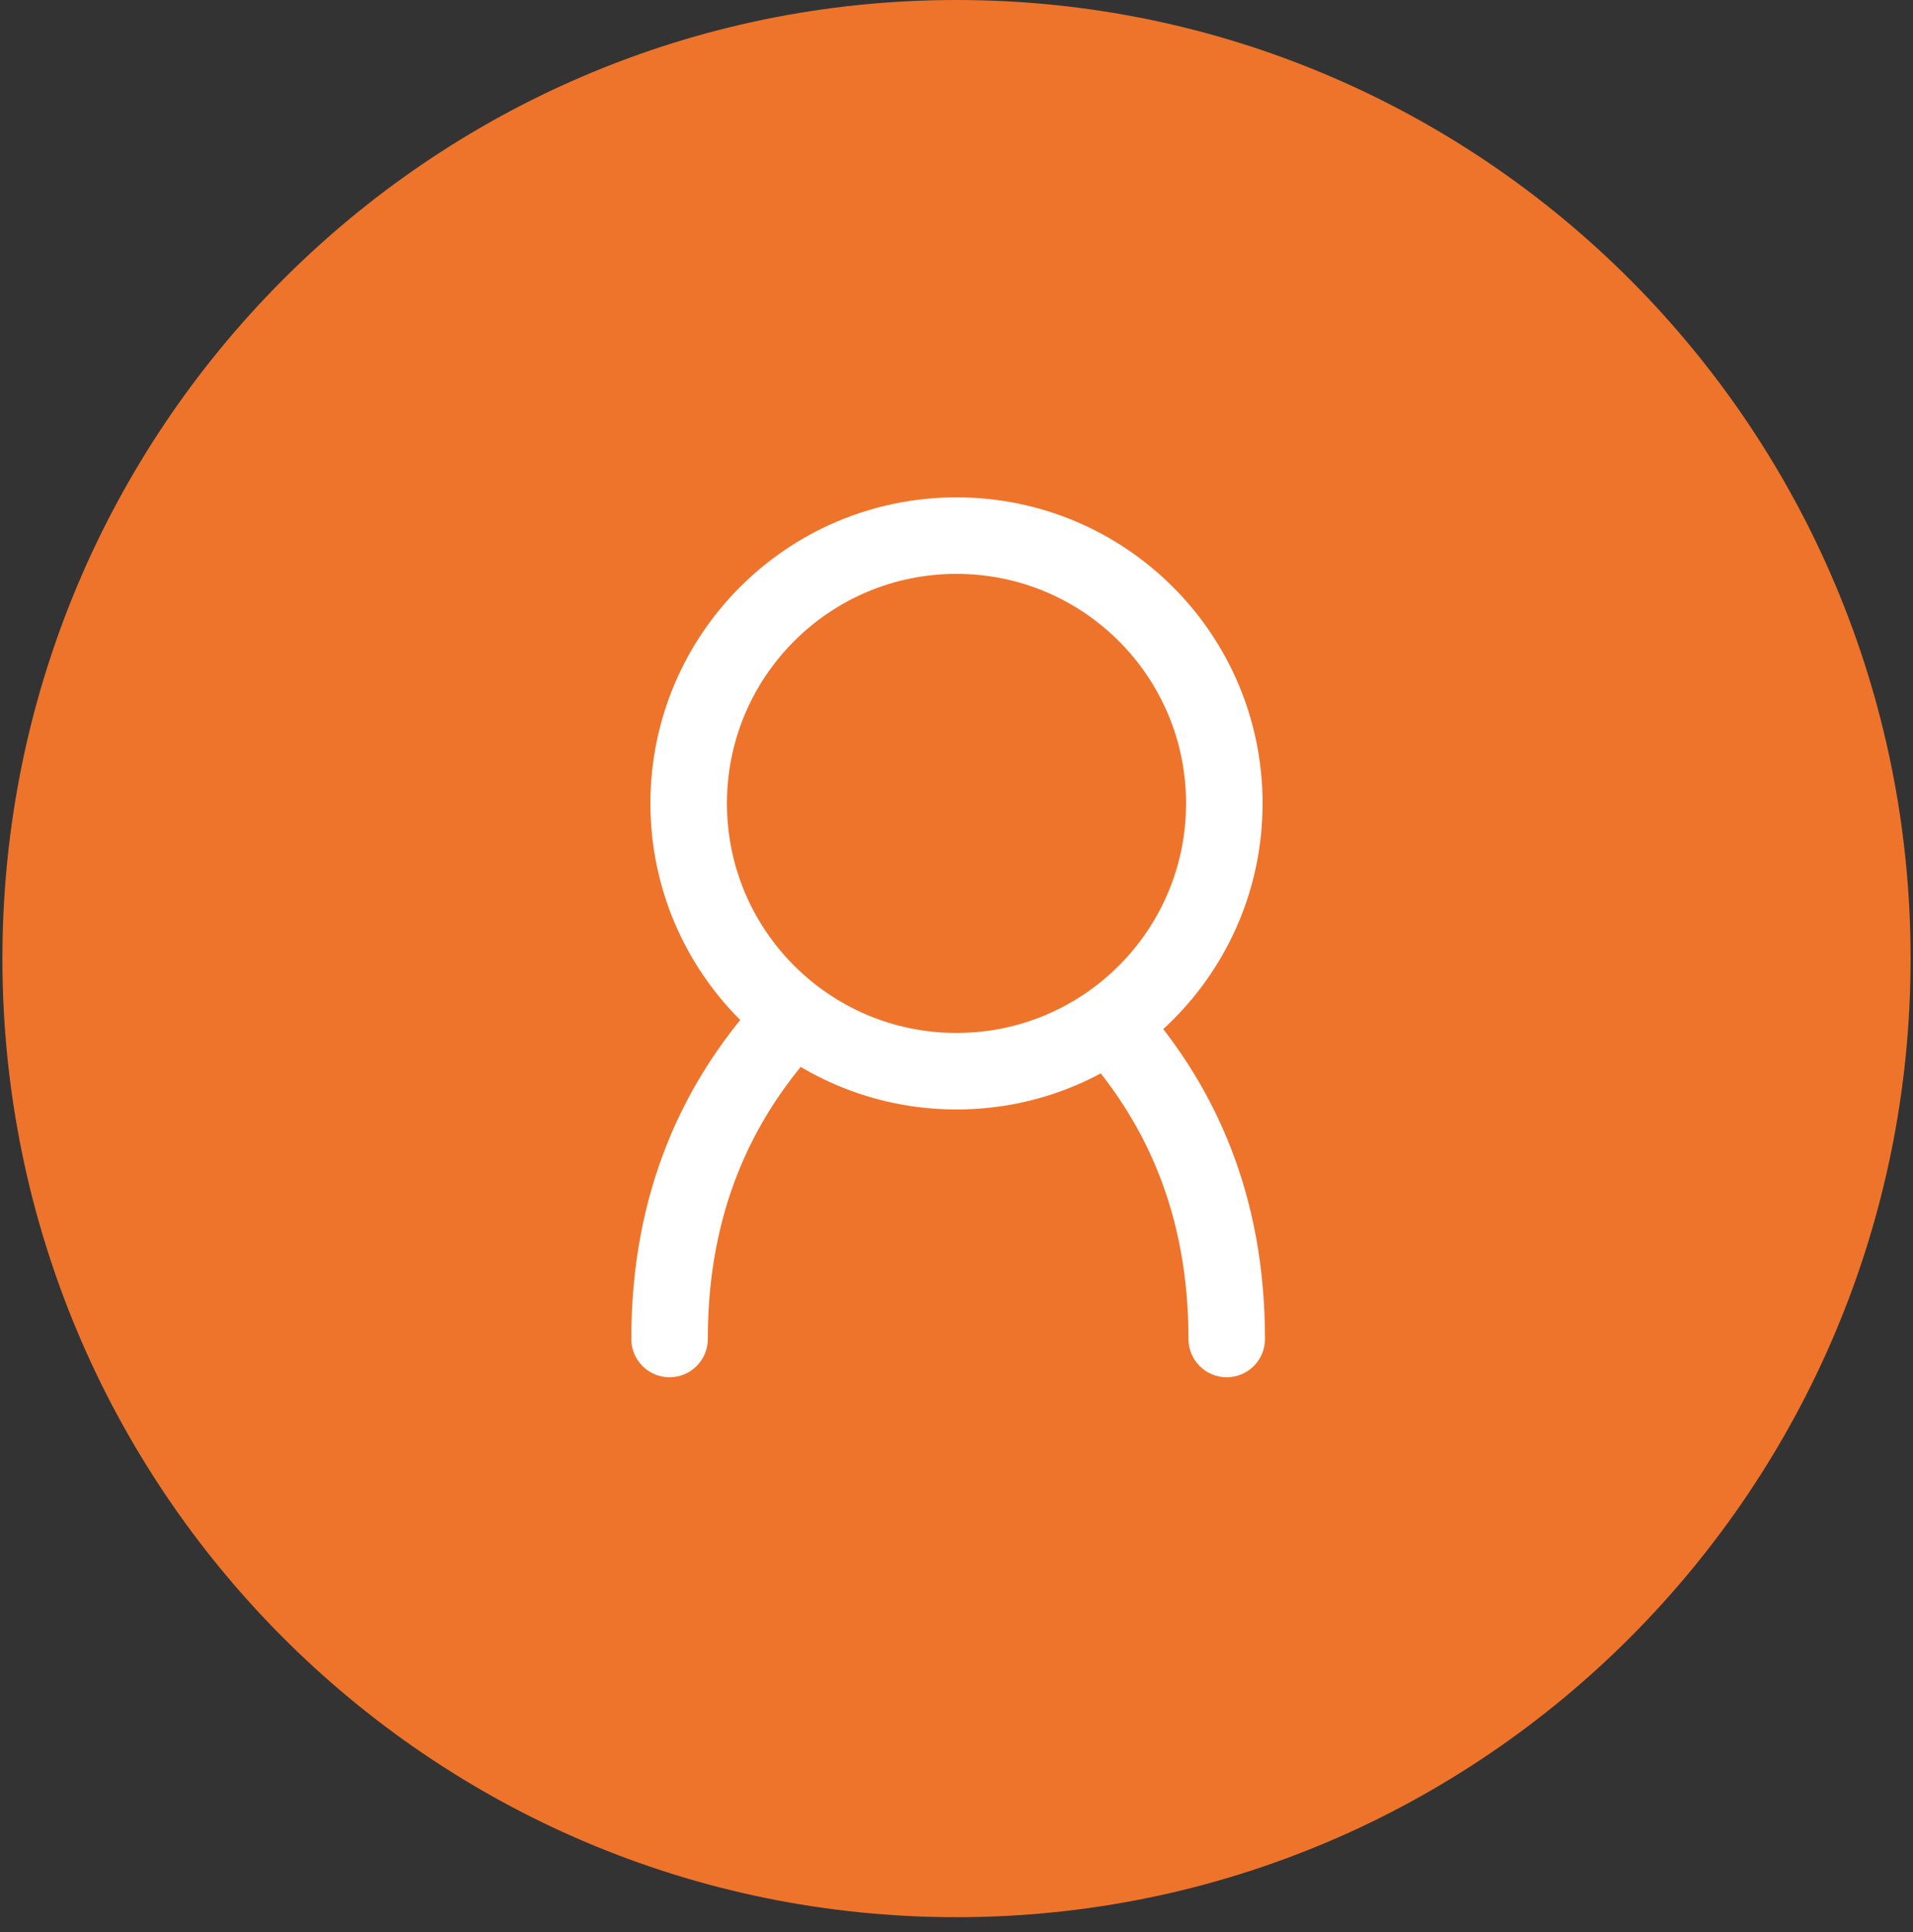 <svg width="100" height="101" viewBox="0 0 100 101" fill="none" xmlns="http://www.w3.org/2000/svg">
<rect x="0" y="0" width="100" height="101" fill="#333333" stroke="none"/>
<path d="M50 100.226C77.545 100.226 99.874 77.79 99.874 50.113C99.874 22.436 77.545 0 50 0C22.455 0 0.126 22.436 0.126 50.113C0.126 77.79 22.455 100.226 50 100.226Z" fill="#EE742B"/>
<circle cx="50" cy="42" r="14" stroke="white" stroke-width="4"/>
<path d="M62.126 70C62.126 71.105 63.021 72 64.126 72C65.231 72 66.126 71.105 66.126 70H62.126ZM56.876 55.304C59.9 58.821 62.126 63.473 62.126 70H66.126C66.126 62.439 63.505 56.879 59.909 52.696L56.876 55.304Z" fill="white"/>
<path d="M37 70C37 71.105 36.105 72 35 72C33.895 72 33 71.105 33 70H37ZM42.496 55.022C39.344 58.575 37 63.302 37 70H33C33 62.234 35.765 56.583 39.504 52.367L42.496 55.022Z" fill="white"/>
</svg>
